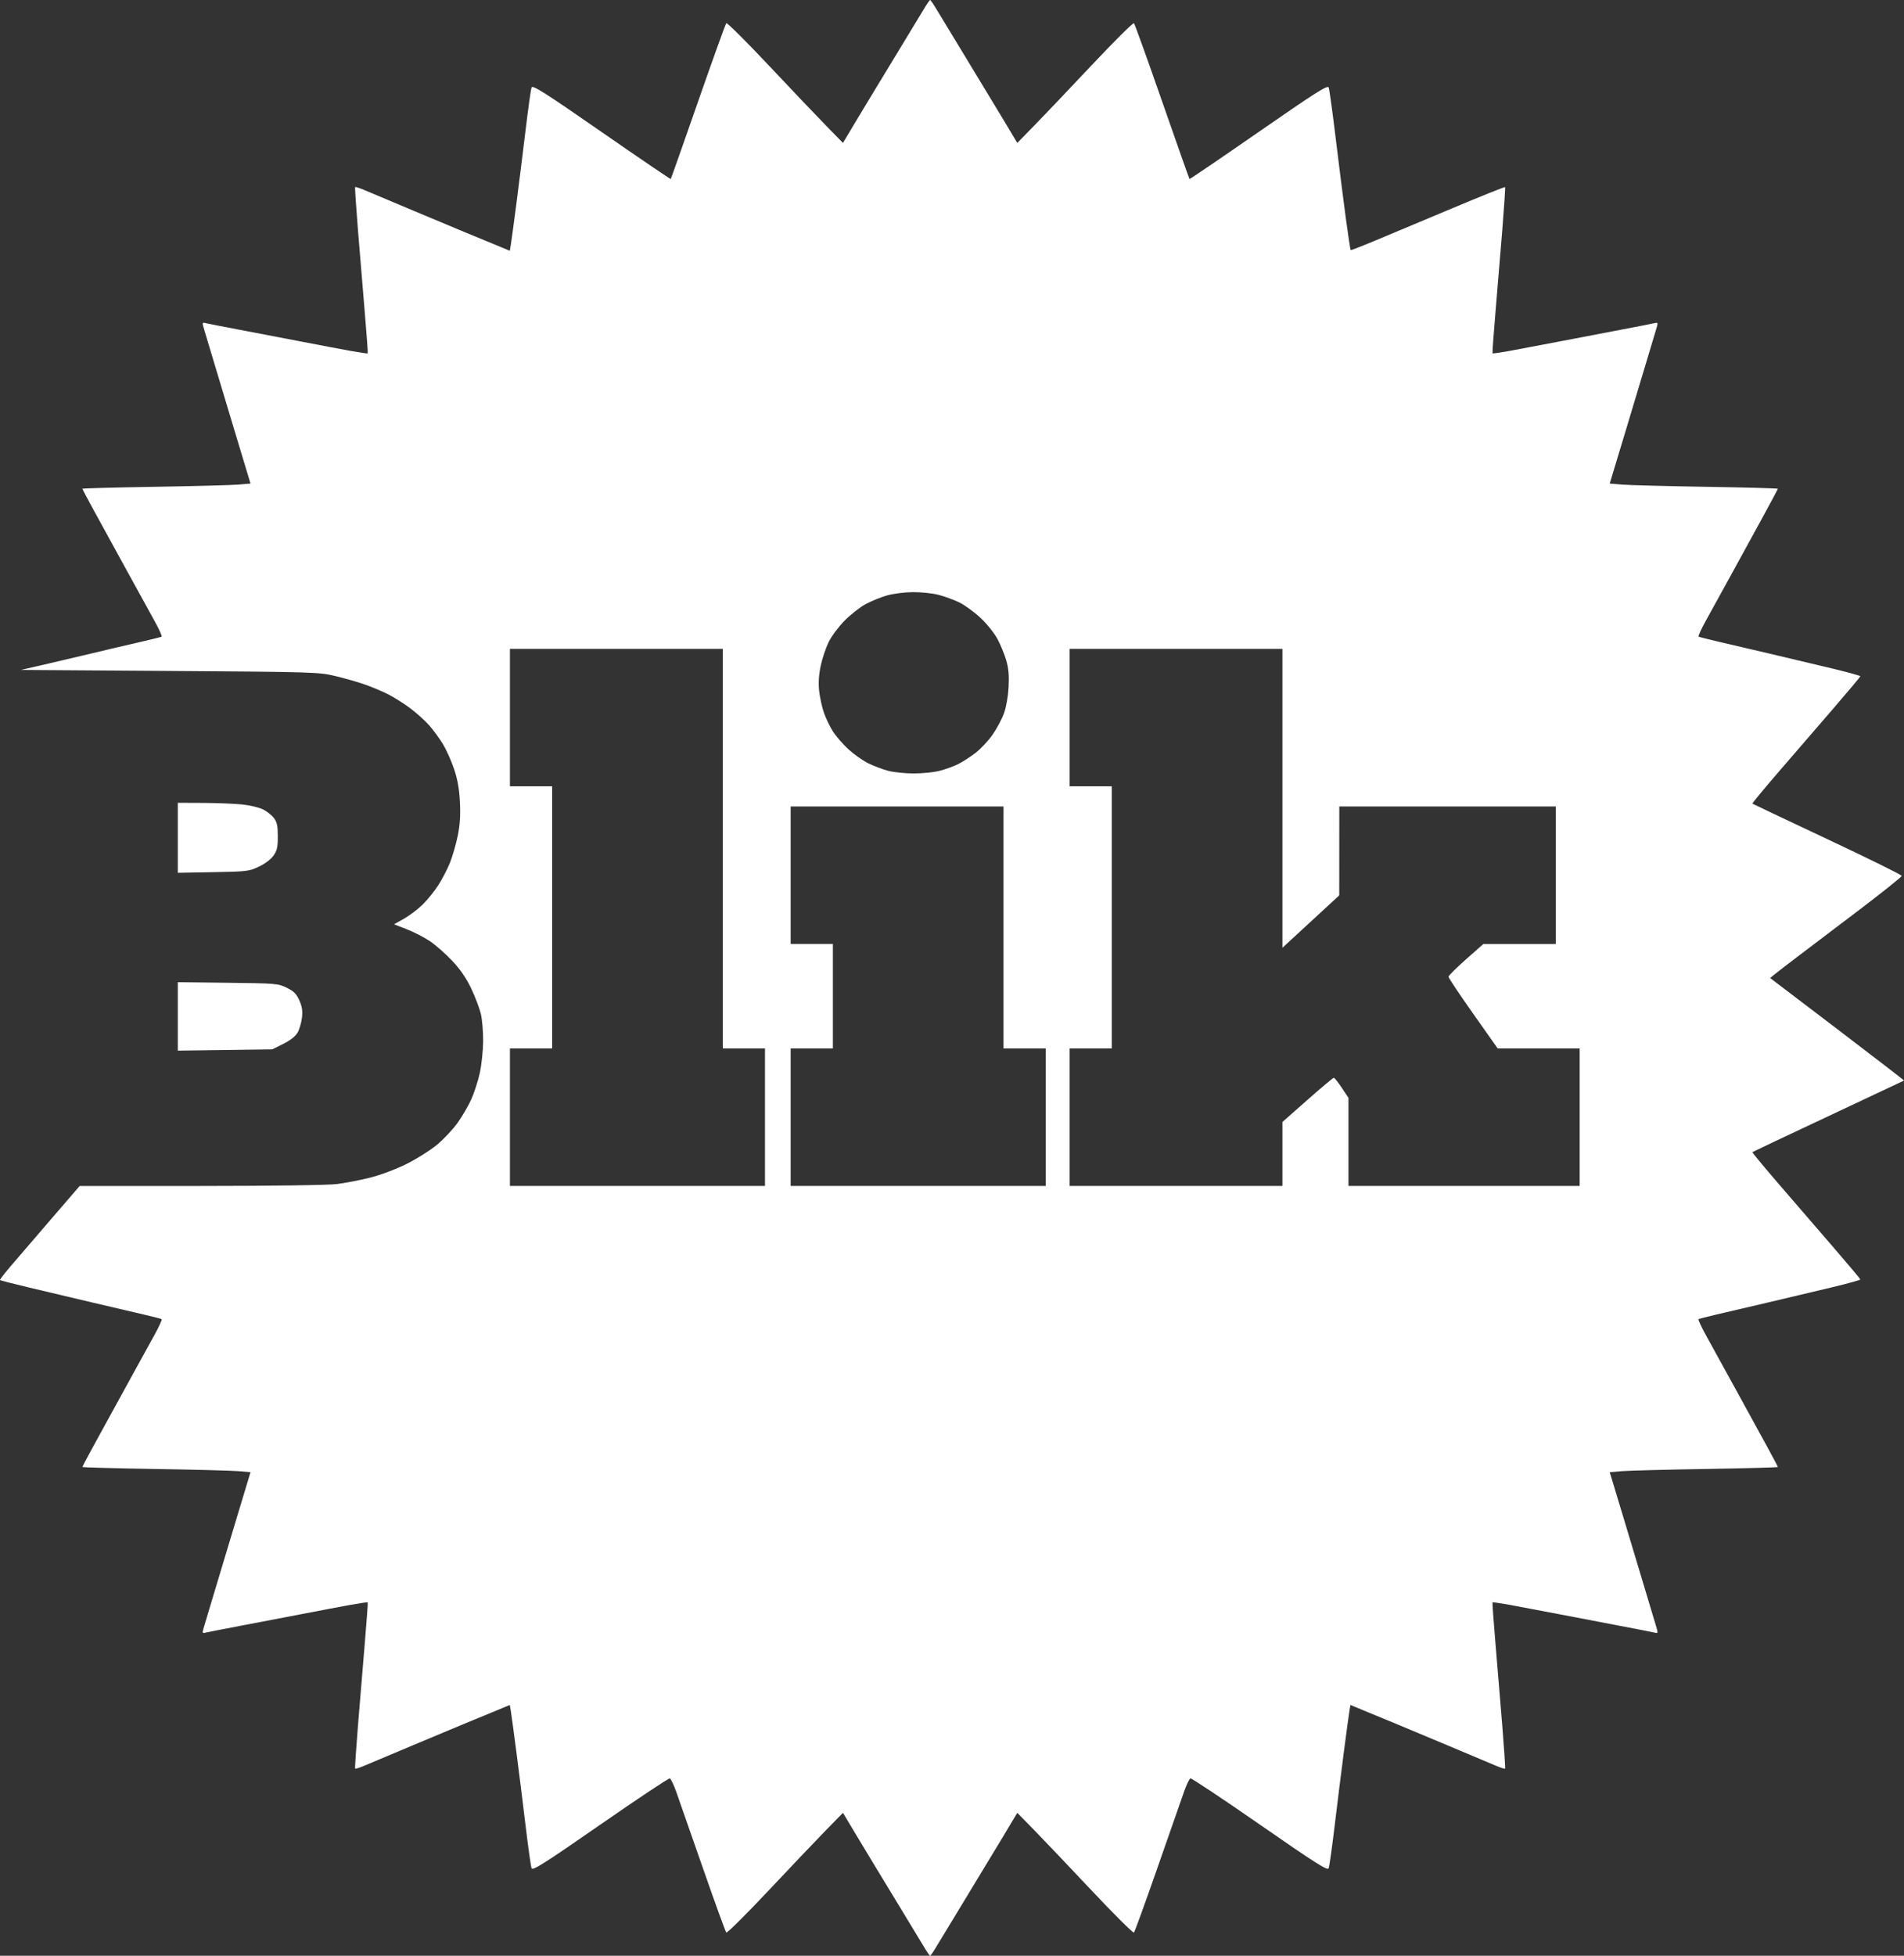 <svg width="150" height="154" viewBox="0 0 150 154" fill="none" xmlns="http://www.w3.org/2000/svg">
<rect x="0" y="0" width="150" height="154" fill="#333333" stroke="none"/>
<path fill-rule="evenodd" clip-rule="evenodd" d="M72.758 0.755C72.513 1.17 71.48 2.874 70.463 4.541C69.446 6.208 68.118 8.401 67.512 9.413L66.41 11.254L65.102 9.918C64.382 9.184 62.34 7.037 60.562 5.148C58.784 3.259 57.279 1.765 57.218 1.828C57.156 1.891 56.156 4.668 54.995 7.997C53.835 11.327 52.866 14.072 52.842 14.095C52.818 14.119 50.364 12.451 47.389 10.389C42.886 7.267 41.963 6.681 41.878 6.889C41.823 7.027 41.61 8.536 41.406 10.242C41.201 11.949 40.873 14.58 40.676 16.088C40.48 17.597 40.284 19.037 40.241 19.288L40.164 19.746L38.759 19.165C37.986 18.846 36.996 18.438 36.559 18.258C36.122 18.079 34.333 17.331 32.584 16.596C30.834 15.861 29.093 15.129 28.713 14.968C28.334 14.807 28.003 14.701 27.978 14.732C27.953 14.764 28.053 16.283 28.2 18.109C28.347 19.935 28.589 22.858 28.738 24.604C28.887 26.351 28.991 27.8 28.97 27.824C28.948 27.848 28.354 27.763 27.649 27.636C26.944 27.509 25.229 27.185 23.838 26.916C22.447 26.648 20.235 26.225 18.923 25.976C17.611 25.728 16.396 25.49 16.223 25.448C15.911 25.373 15.909 25.378 16.121 26.071C16.238 26.455 16.556 27.517 16.828 28.429C17.1 29.342 17.866 31.886 18.529 34.083L19.735 38.076L18.787 38.157C18.265 38.202 15.286 38.281 12.165 38.332C9.044 38.383 6.491 38.453 6.491 38.486C6.491 38.519 6.872 39.241 7.337 40.091C7.803 40.941 8.932 43.001 9.848 44.668C10.763 46.335 11.808 48.234 12.171 48.888C12.533 49.542 12.786 50.102 12.732 50.134C12.679 50.165 11.854 50.369 10.9 50.587C9.946 50.804 8.287 51.194 7.214 51.453C6.141 51.711 4.449 52.109 3.455 52.337L1.648 52.751L13.357 52.832C24.646 52.911 25.113 52.925 26.368 53.221C27.083 53.39 28.124 53.685 28.68 53.877C29.237 54.069 30.083 54.422 30.561 54.663C31.038 54.904 31.833 55.404 32.327 55.775C32.821 56.146 33.49 56.75 33.814 57.117C34.138 57.485 34.623 58.147 34.892 58.589C35.161 59.031 35.556 59.912 35.77 60.547C36.047 61.37 36.18 62.115 36.233 63.149C36.287 64.194 36.24 64.934 36.064 65.803C35.929 66.465 35.653 67.422 35.45 67.929C35.246 68.437 34.827 69.243 34.517 69.721C34.208 70.198 33.65 70.886 33.277 71.247C32.904 71.609 32.248 72.103 31.821 72.344L31.043 72.782L32.039 73.169C32.587 73.382 33.4 73.798 33.846 74.094C34.292 74.39 35.082 75.082 35.602 75.632C36.259 76.327 36.721 76.997 37.117 77.826C37.429 78.483 37.772 79.378 37.878 79.815C37.984 80.251 38.067 81.226 38.062 81.98C38.057 82.734 37.937 83.871 37.795 84.506C37.654 85.141 37.351 86.073 37.123 86.576C36.895 87.08 36.409 87.912 36.043 88.424C35.677 88.936 34.944 89.713 34.414 90.152C33.884 90.59 32.8 91.27 32.005 91.664C31.174 92.075 29.96 92.529 29.149 92.732C28.373 92.926 27.204 93.152 26.551 93.234C25.846 93.322 21.478 93.384 15.819 93.386L6.274 93.39L3.943 96.093C2.661 97.579 1.237 99.236 0.779 99.774C0.321 100.312 -0.029 100.773 0.002 100.799C0.033 100.825 1.034 101.081 2.227 101.368C3.419 101.655 5.663 102.187 7.214 102.549C8.764 102.911 10.618 103.344 11.334 103.511C12.049 103.679 12.679 103.84 12.732 103.869C12.786 103.899 12.533 104.458 12.171 105.112C11.808 105.766 10.763 107.665 9.848 109.332C8.932 110.999 7.803 113.059 7.337 113.909C6.872 114.759 6.491 115.482 6.491 115.515C6.491 115.549 9.044 115.618 12.165 115.67C15.286 115.721 18.265 115.799 18.787 115.843L19.735 115.924L18.529 119.917C17.866 122.114 17.1 124.658 16.828 125.571C16.556 126.483 16.238 127.545 16.121 127.929C15.909 128.622 15.911 128.627 16.223 128.552C16.396 128.51 17.611 128.272 18.923 128.024C20.235 127.775 22.447 127.352 23.838 127.084C25.229 126.815 26.944 126.491 27.649 126.364C28.354 126.237 28.948 126.152 28.97 126.176C28.991 126.2 28.887 127.649 28.738 129.396C28.589 131.142 28.347 134.065 28.2 135.891C28.053 137.717 27.953 139.236 27.978 139.267C28.003 139.299 28.334 139.193 28.713 139.032C29.093 138.872 30.834 138.139 32.584 137.404C34.333 136.669 36.122 135.921 36.559 135.742C36.996 135.562 37.986 135.154 38.759 134.835L40.164 134.254L40.241 134.712C40.284 134.963 40.48 136.403 40.676 137.912C40.873 139.42 41.201 142.051 41.406 143.757C41.61 145.464 41.823 146.973 41.878 147.111C41.963 147.32 42.866 146.747 47.298 143.673C50.224 141.644 52.685 140.007 52.768 140.035C52.852 140.063 53.08 140.538 53.275 141.091C53.471 141.645 54.413 144.338 55.368 147.077C56.323 149.816 57.155 152.109 57.217 152.172C57.279 152.235 58.784 150.741 60.562 148.852C62.34 146.963 64.382 144.816 65.102 144.082L66.41 142.746L67.512 144.587C68.118 145.599 69.446 147.792 70.463 149.459C71.48 151.126 72.513 152.83 72.758 153.245C73.003 153.66 73.237 154 73.276 154C73.316 154 73.549 153.66 73.794 153.245C74.04 152.83 75.073 151.126 76.09 149.459C77.106 147.792 78.434 145.599 79.041 144.587L80.143 142.746L81.451 144.082C82.17 144.816 84.213 146.963 85.991 148.852C87.768 150.741 89.273 152.235 89.335 152.172C89.397 152.109 90.229 149.816 91.185 147.077C92.14 144.338 93.082 141.645 93.277 141.091C93.473 140.538 93.701 140.063 93.784 140.035C93.867 140.007 96.329 141.644 99.254 143.673C103.687 146.747 104.59 147.32 104.674 147.111C104.73 146.973 104.943 145.464 105.147 143.757C105.351 142.051 105.679 139.42 105.876 137.912C106.073 136.403 106.269 134.963 106.311 134.712L106.389 134.254L107.794 134.835C108.566 135.154 109.556 135.562 109.994 135.742C110.431 135.921 112.22 136.669 113.969 137.404C115.718 138.139 117.46 138.872 117.839 139.032C118.219 139.193 118.55 139.299 118.574 139.267C118.599 139.236 118.499 137.717 118.352 135.891C118.205 134.065 117.963 131.142 117.814 129.396C117.665 127.649 117.561 126.2 117.583 126.176C117.605 126.152 118.199 126.237 118.904 126.364C119.608 126.491 121.323 126.815 122.715 127.084C124.106 127.352 126.318 127.775 127.63 128.024C128.941 128.272 130.157 128.51 130.33 128.552C130.642 128.627 130.643 128.622 130.432 127.929C130.314 127.545 129.996 126.483 129.724 125.571C129.452 124.658 128.687 122.114 128.024 119.917L126.817 115.924L127.766 115.843C128.287 115.799 131.267 115.721 134.388 115.67C137.508 115.618 140.061 115.549 140.061 115.515C140.061 115.482 139.681 114.759 139.215 113.909C138.75 113.059 137.62 110.999 136.705 109.332C135.79 107.665 134.744 105.766 134.382 105.112C134.019 104.458 133.766 103.899 133.82 103.869C133.874 103.84 134.503 103.679 135.219 103.511C135.934 103.344 137.788 102.91 139.339 102.548C140.889 102.185 143.149 101.649 144.362 101.357C145.575 101.065 146.564 100.791 146.562 100.749C146.559 100.706 145.6 99.563 144.43 98.208C143.259 96.852 141.335 94.624 140.154 93.256C138.973 91.888 138.029 90.747 138.058 90.72C138.087 90.694 140.777 89.422 144.037 87.893C147.297 86.365 149.98 85.102 150 85.086C150.02 85.071 147.655 83.248 144.745 81.035L139.453 77.011L139.812 76.717C140.01 76.555 140.878 75.887 141.743 75.232C142.607 74.577 144.778 72.931 146.567 71.575C148.355 70.218 149.819 69.046 149.819 68.969C149.819 68.892 147.184 67.591 143.964 66.078C140.744 64.565 138.087 63.306 138.058 63.28C138.029 63.253 138.973 62.112 140.154 60.744C141.335 59.376 143.259 57.148 144.43 55.792C145.6 54.437 146.559 53.294 146.562 53.251C146.564 53.209 145.575 52.935 144.362 52.643C143.149 52.35 140.889 51.815 139.339 51.452C137.788 51.09 135.934 50.656 135.219 50.489C134.503 50.321 133.874 50.16 133.82 50.131C133.766 50.101 134.02 49.542 134.383 48.888C134.746 48.234 135.596 46.692 136.271 45.462C136.946 44.231 138.076 42.172 138.78 40.885C139.485 39.598 140.061 38.518 140.061 38.485C140.061 38.452 137.508 38.383 134.388 38.332C131.267 38.281 128.287 38.202 127.766 38.157L126.817 38.076L128.024 34.083C128.687 31.886 129.452 29.342 129.724 28.429C129.996 27.517 130.314 26.455 130.432 26.071C130.643 25.378 130.642 25.373 130.33 25.448C130.157 25.49 128.941 25.728 127.63 25.976C126.318 26.225 124.106 26.648 122.715 26.916C121.323 27.185 119.608 27.509 118.904 27.636C118.199 27.763 117.605 27.848 117.583 27.824C117.561 27.8 117.665 26.351 117.814 24.604C117.963 22.858 118.205 19.935 118.352 18.109C118.499 16.283 118.599 14.763 118.573 14.732C118.548 14.7 116.656 15.459 114.369 16.419C112.082 17.378 109.365 18.517 108.331 18.949C107.298 19.381 106.431 19.716 106.406 19.693C106.38 19.671 106.207 18.526 106.021 17.149C105.835 15.772 105.479 12.956 105.229 10.892C104.98 8.828 104.731 7.027 104.675 6.889C104.59 6.681 103.669 7.266 99.163 10.389C96.188 12.451 93.734 14.119 93.711 14.095C93.687 14.072 92.718 11.327 91.557 7.997C90.397 4.668 89.397 1.891 89.335 1.828C89.273 1.765 87.768 3.259 85.991 5.148C84.213 7.037 82.17 9.184 81.451 9.918L80.143 11.254L79.041 9.413C78.434 8.401 77.106 6.208 76.09 4.541C75.073 2.874 74.04 1.17 73.794 0.755C73.549 0.34 73.316 0 73.276 0C73.237 0 73.003 0.34 72.758 0.755ZM73.933 46.837C74.406 46.959 75.141 47.226 75.566 47.431C75.99 47.637 76.744 48.185 77.242 48.649C77.754 49.128 78.338 49.856 78.589 50.329C78.833 50.788 79.144 51.546 79.279 52.015C79.459 52.636 79.507 53.203 79.459 54.108C79.419 54.841 79.27 55.686 79.093 56.174C78.929 56.628 78.52 57.39 78.185 57.867C77.85 58.344 77.242 58.989 76.835 59.299C76.428 59.609 75.821 60 75.485 60.169C75.15 60.337 74.502 60.571 74.045 60.69C73.589 60.809 72.66 60.905 71.981 60.904C71.302 60.903 70.397 60.81 69.97 60.696C69.543 60.583 68.844 60.319 68.416 60.11C67.989 59.901 67.287 59.409 66.858 59.017C66.428 58.625 65.875 57.991 65.629 57.609C65.383 57.226 65.058 56.552 64.906 56.111C64.754 55.669 64.586 54.895 64.532 54.39C64.468 53.778 64.508 53.128 64.654 52.438C64.773 51.869 65.055 51.026 65.279 50.565C65.508 50.095 66.069 49.343 66.554 48.854C67.031 48.375 67.779 47.792 68.217 47.559C68.654 47.325 69.402 47.023 69.879 46.886C70.356 46.749 71.269 46.632 71.909 46.627C72.548 46.621 73.459 46.716 73.933 46.837ZM56.941 66.824V82.557H58.604H60.266V87.97V93.383H50.219H40.173V87.97V82.557H41.835H43.498V72.237V61.916H41.835H40.173V56.504V51.091H48.557H56.941V66.824ZM101.031 62.861V74.631L103.269 72.568L105.507 70.505L105.51 67.004L105.512 63.504H114.041H122.57V68.917V74.33L119.715 74.331L116.86 74.333L115.487 75.546C114.732 76.213 114.114 76.829 114.114 76.913C114.114 76.999 114.986 78.303 116.052 79.813L117.991 82.557H121.22H124.449V87.97V93.383H115.342H106.235V89.916V86.45L105.709 85.658C105.419 85.223 105.135 84.867 105.078 84.867C105.021 84.867 104.087 85.65 103.002 86.607L101.031 88.348V90.865V93.383H92.647H84.263V87.97V82.557H85.925H87.587V72.237V61.916H85.925H84.263V56.504V51.091H92.647H101.031V62.861ZM14.008 65.971V68.727L16.791 68.677C19.437 68.63 19.613 68.609 20.382 68.249C20.86 68.026 21.332 67.672 21.538 67.384C21.828 66.977 21.886 66.724 21.886 65.86C21.886 65.04 21.825 64.742 21.589 64.427C21.425 64.208 21.046 63.902 20.746 63.746C20.446 63.591 19.701 63.411 19.092 63.347C18.482 63.283 17.089 63.228 15.996 63.223L14.008 63.215V65.971ZM79.058 73.031V82.557H80.721H82.383V87.97V93.383H72.337H62.29V87.97V82.557H63.952H65.615V78.443V74.33H63.952H62.29V68.917V63.504H70.674H79.058V73.031ZM14.008 80.035V82.73L17.73 82.68L21.453 82.629L22.319 82.196C22.877 81.917 23.276 81.602 23.444 81.308C23.587 81.058 23.742 80.533 23.788 80.141C23.852 79.605 23.801 79.269 23.584 78.777C23.353 78.256 23.154 78.056 22.591 77.779C21.908 77.444 21.765 77.432 17.947 77.386L14.008 77.34V80.035Z" fill="white"/>
</svg>
